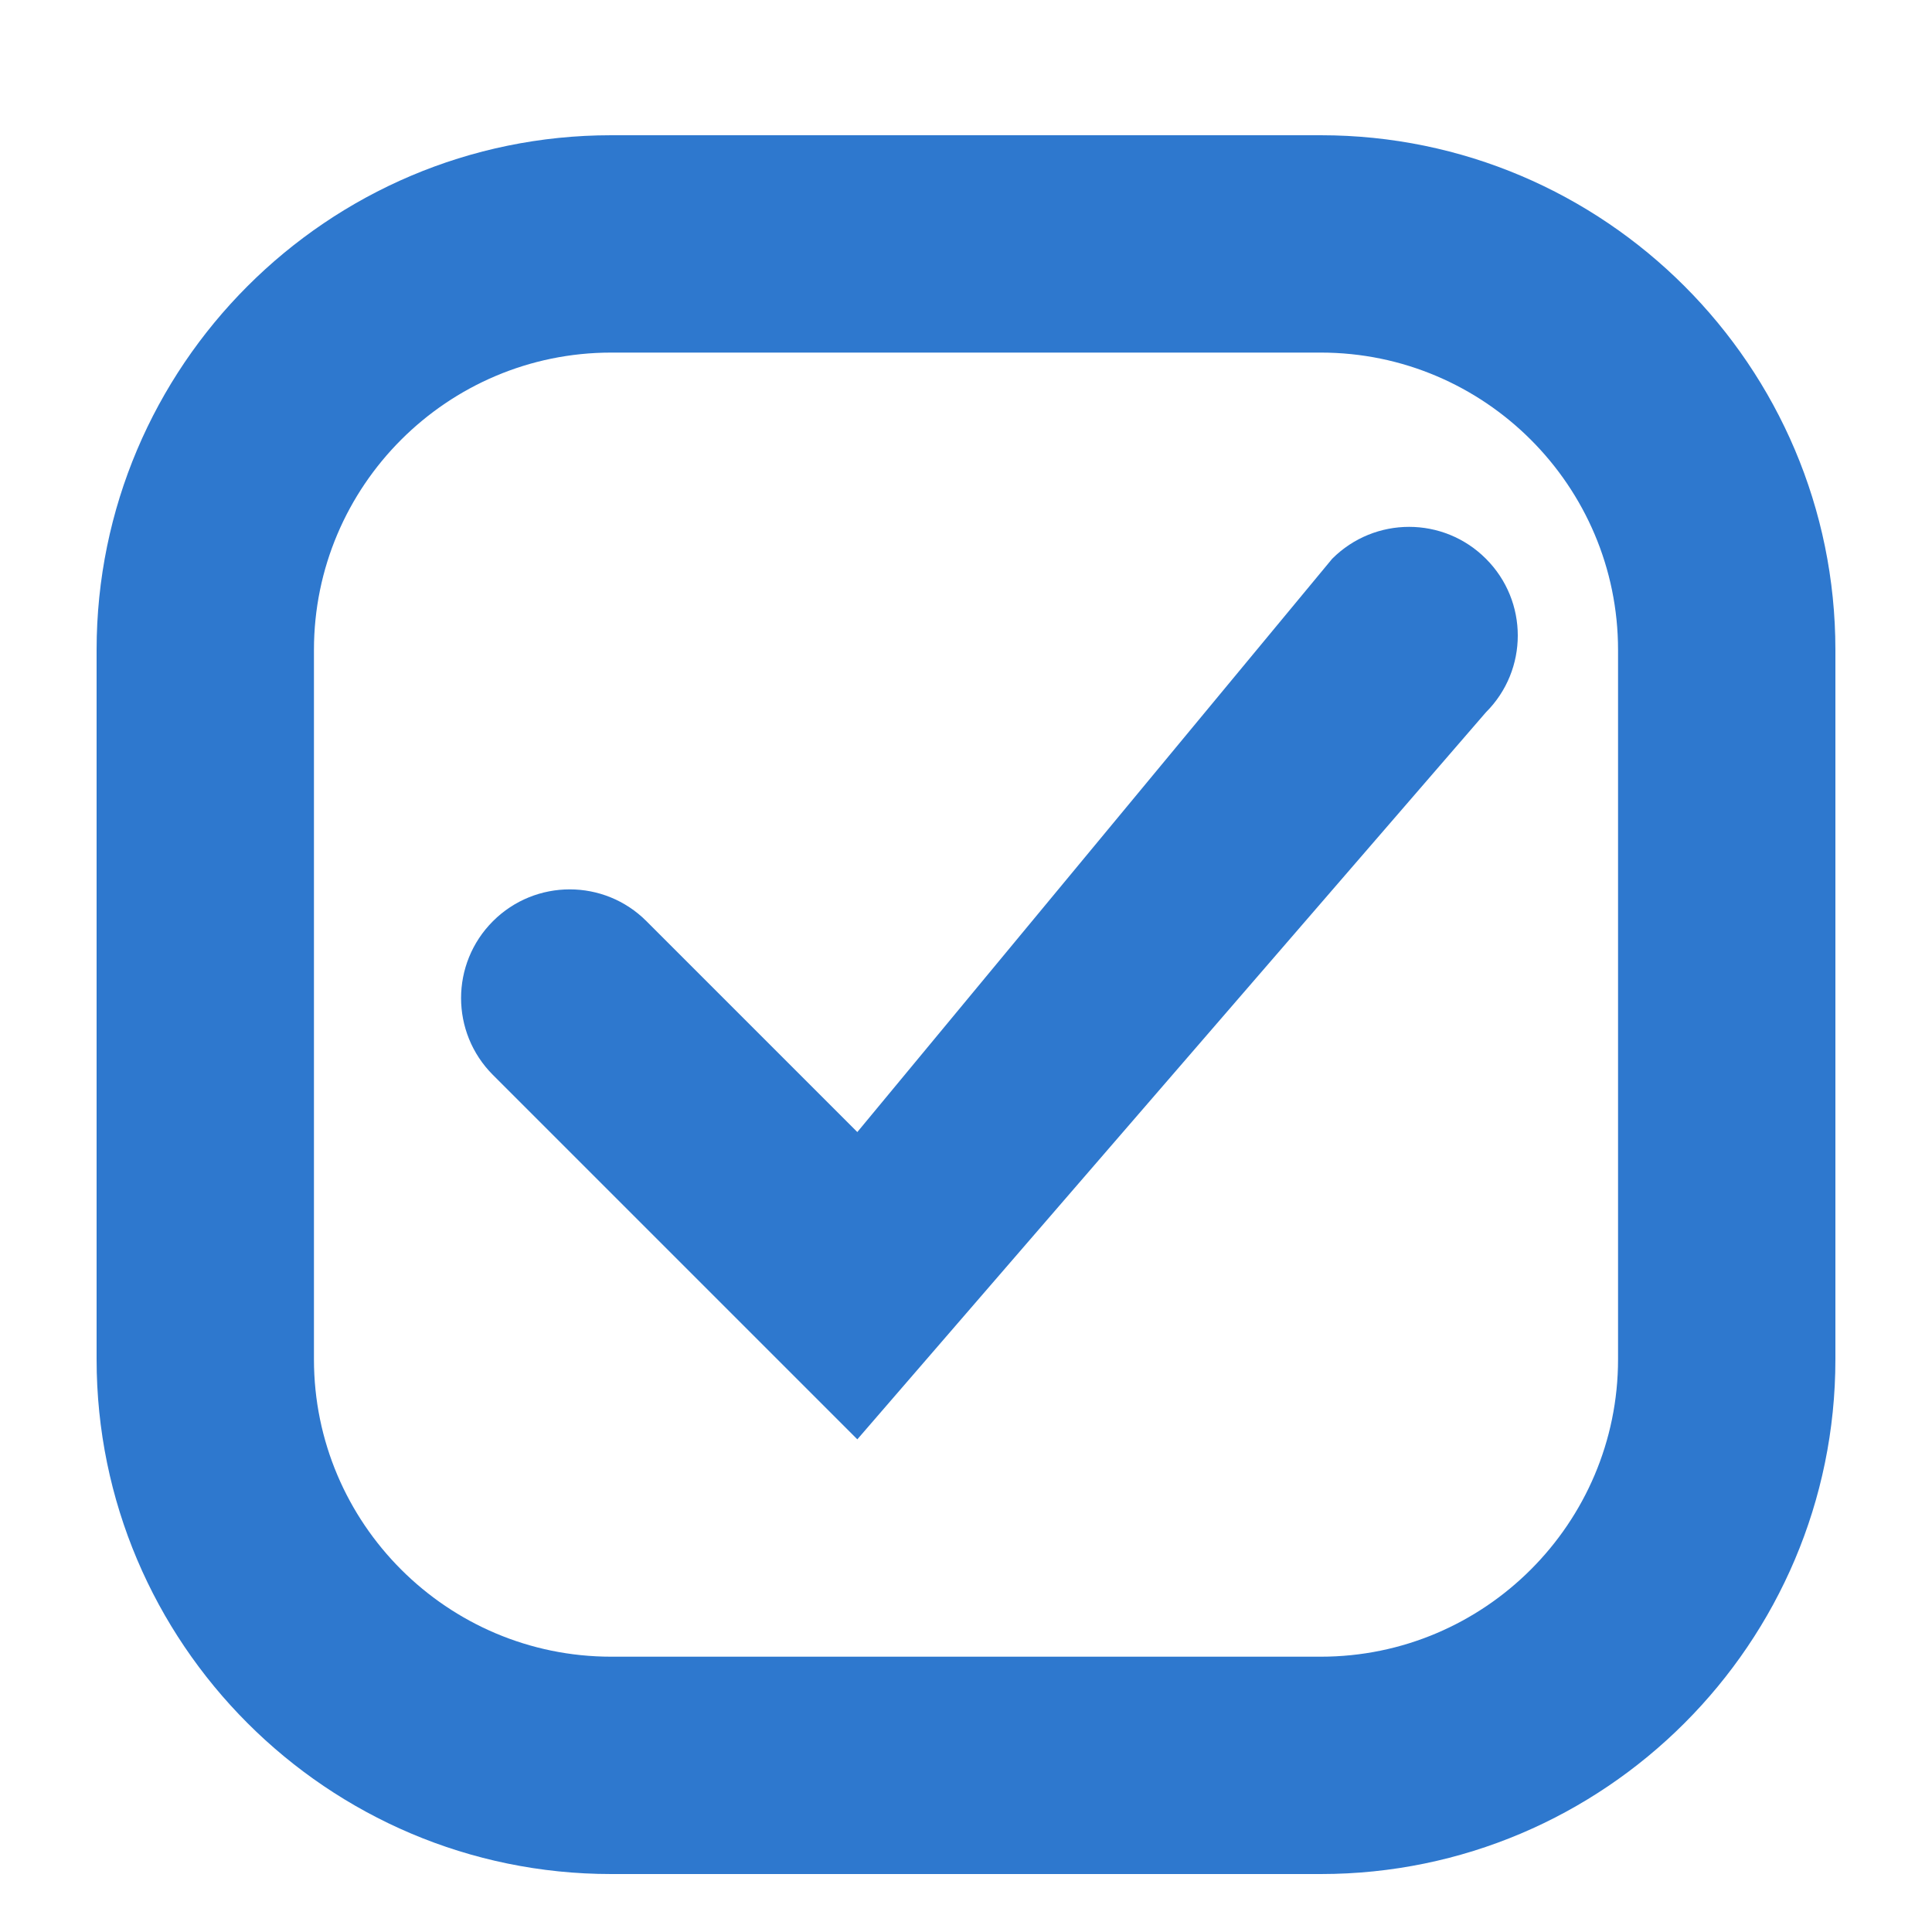 <?xml version="1.0" encoding="UTF-8" standalone="no"?>
<svg width="20px" height="20px" viewBox="0 0 20 20" version="1.1" xmlns="http://www.w3.org/2000/svg" xmlns:xlink="http://www.w3.org/1999/xlink">
    <!-- Generator: Sketch 41.2 (35397) - http://www.bohemiancoding.com/sketch -->
    <title>To do</title>
    <desc>Created with Sketch.</desc>
    <defs></defs>
    <g id="Font-change" stroke="none" stroke-width="1" fill="none" fill-rule="evenodd">
        <g id="Artboard-2" transform="translate(-182, -17)" fill="#2E78CE">
            <g id="to-do-color" transform="translate(183, 18)">
                <path d="M12.791,4.784 L7.875,10.719 L5.692,8.536 C5.254,8.097 4.542,8.097 4.103,8.536 C3.663,8.976 3.663,9.688 4.103,10.128 L7.875,13.9 L14.382,6.374 C14.822,5.935 14.822,5.223 14.382,4.784 C13.943,4.344 13.231,4.344 12.791,4.784" id="Fill-928"></path>
                <path d="M12.673,0.4 L5.327,0.4 C2.389,0.4 0,2.791 0,5.728 L0,13.072 C0,16.009 2.389,18.4 5.327,18.4 L12.673,18.4 C15.611,18.4 18,16.009 18,13.072 L18,5.728 C18,2.791 15.611,0.4 12.673,0.4 L12.673,0.4 Z M15.75,13.072 C15.75,14.77 14.368,16.15 12.673,16.15 L5.327,16.15 C3.631,16.15 2.25,14.77 2.25,13.072 L2.25,5.728 C2.25,4.03 3.631,2.65 5.327,2.65 L12.673,2.65 C14.368,2.65 15.75,4.03 15.75,5.728 L15.75,13.072 L15.75,13.072 Z" id="Fill-929"></path>
            </g>
        </g>
    </g>
</svg>